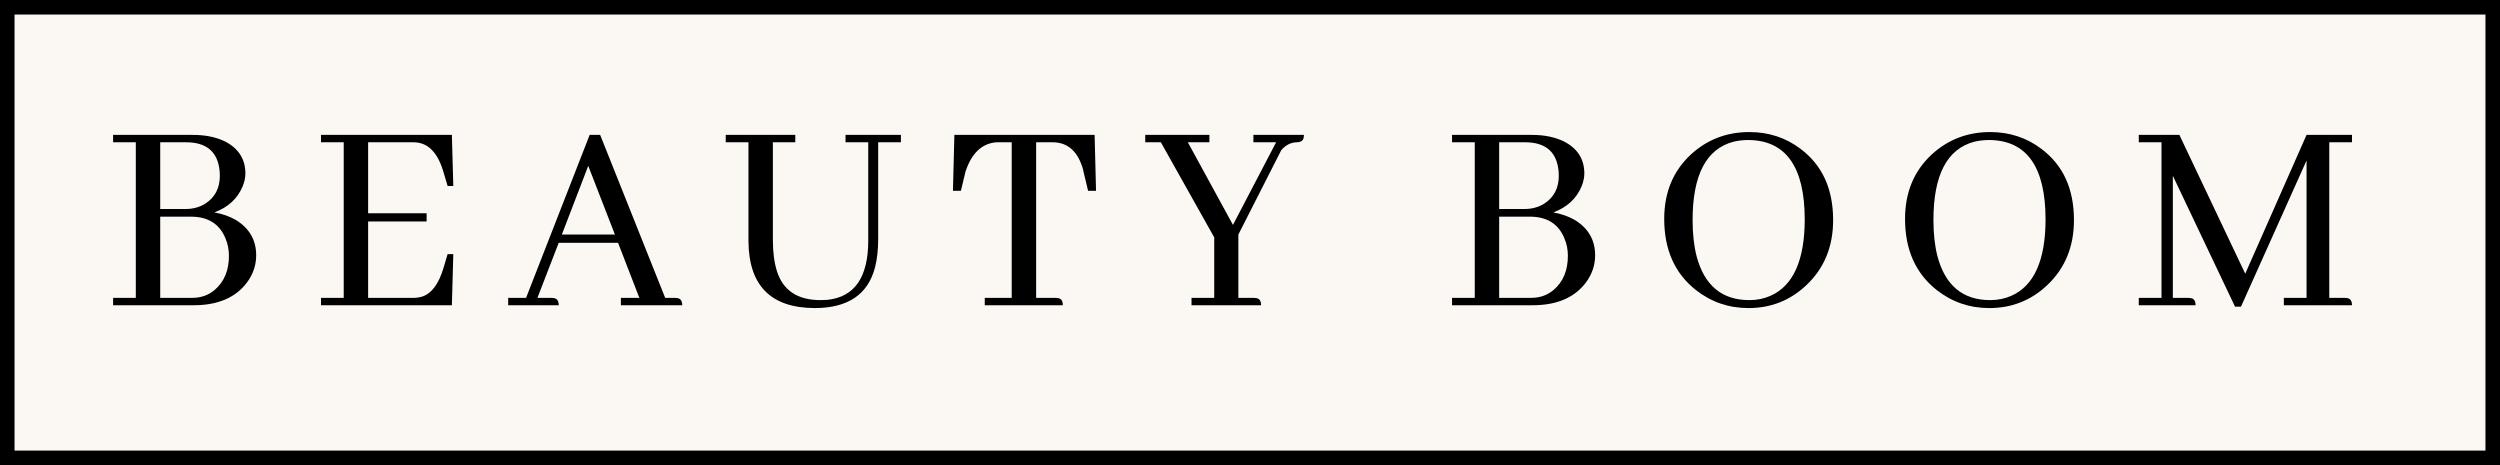 <svg width="172" height="32" viewBox="0 0 172 32" fill="none" xmlns="http://www.w3.org/2000/svg">
<rect x="0" y="0" width="172" height="32" fill="#808080" stroke="none"/>
<rect x="0.5" y="0.5" width="171" height="31" fill="#FBF7F3" stroke="black"/>
<path d="M16.883 11.938C16.883 12.224 16.818 12.523 16.688 12.836C16.336 13.669 15.691 14.262 14.754 14.613C15.314 14.717 15.809 14.893 16.238 15.141C17.163 15.713 17.625 16.521 17.625 17.562C17.625 18.227 17.423 18.838 17.02 19.398C16.238 20.466 15.008 21 13.328 21H7.781V20.492H9.344V9.789H7.781V9.281H13.27C14.129 9.281 14.865 9.431 15.477 9.73C16.414 10.212 16.883 10.948 16.883 11.938ZM12.801 9.789H11.023V14.379H12.762C13.283 14.379 13.738 14.255 14.129 14.008C14.793 13.578 15.125 12.94 15.125 12.094C15.125 11.912 15.112 11.736 15.086 11.566C14.904 10.382 14.142 9.789 12.801 9.789ZM13.133 14.906H11.023V20.492H13.23C13.829 20.492 14.344 20.31 14.773 19.945C15.425 19.385 15.75 18.604 15.75 17.602C15.75 17.172 15.672 16.775 15.516 16.41C15.112 15.408 14.318 14.906 13.133 14.906ZM31.187 12.797H30.796L30.523 11.879C30.51 11.827 30.49 11.762 30.464 11.684C30.06 10.421 29.39 9.789 28.452 9.789H25.327V14.672H29.351V15.238H25.327V20.492H28.452C28.674 20.492 28.882 20.46 29.077 20.395C29.715 20.173 30.197 19.509 30.523 18.402L30.796 17.484H31.187L31.089 21H22.085V20.492H23.648V9.789H22.085V9.281H31.089L31.187 12.797ZM46.936 21H42.717V20.492H43.987L42.522 16.703H38.44L36.975 20.492H37.932C37.997 20.492 38.062 20.499 38.127 20.512C38.336 20.551 38.44 20.713 38.44 21H34.963V20.492H36.194L40.569 9.281H41.291L45.764 20.492H46.428C46.493 20.492 46.558 20.499 46.623 20.512C46.832 20.551 46.936 20.713 46.936 21ZM42.307 16.137L40.471 11.41L38.655 16.137H42.307ZM49.931 9.789V9.281H54.716V9.789H53.173V16.488C53.173 17.335 53.265 18.051 53.447 18.637C53.864 19.978 54.866 20.648 56.455 20.648C56.611 20.648 56.767 20.642 56.923 20.629C58.798 20.434 59.736 19.073 59.736 16.547V9.789H58.173V9.281H61.982V9.789H60.419V16.43C60.419 17.159 60.348 17.81 60.205 18.383C59.723 20.258 58.336 21.195 56.044 21.195C53.037 21.182 51.52 19.652 51.494 16.605V9.789H49.931ZM73.122 21H67.751V20.492H69.606V9.789H68.552C67.549 9.867 66.839 10.544 66.423 11.82L66.11 13.129H65.563L65.661 9.281H75.309L75.407 13.129H74.86L74.548 11.82C74.535 11.794 74.528 11.755 74.528 11.703C74.177 10.427 73.473 9.789 72.419 9.789H71.286V20.492H72.614C72.679 20.492 72.744 20.499 72.809 20.512C73.018 20.551 73.122 20.713 73.122 21ZM86.762 21H81.977V20.492H83.539V16.332L79.867 9.789H78.793V9.281H83.207V9.789H81.723L84.828 15.473L87.797 9.789H86.234V9.281H89.711C89.711 9.346 89.704 9.411 89.691 9.477C89.652 9.685 89.49 9.789 89.203 9.789C88.799 9.802 88.448 9.984 88.148 10.336L85.199 16.137V20.492H86.254C86.319 20.492 86.384 20.499 86.449 20.512C86.658 20.551 86.762 20.713 86.762 21ZM109.002 11.938C109.002 12.224 108.937 12.523 108.807 12.836C108.455 13.669 107.811 14.262 106.873 14.613C107.433 14.717 107.928 14.893 108.358 15.141C109.282 15.713 109.745 16.521 109.745 17.562C109.745 18.227 109.543 18.838 109.139 19.398C108.358 20.466 107.127 21 105.448 21H99.901V20.492H101.463V9.789H99.901V9.281H105.389C106.248 9.281 106.984 9.431 107.596 9.73C108.534 10.212 109.002 10.948 109.002 11.938ZM104.92 9.789H103.143V14.379H104.881C105.402 14.379 105.858 14.255 106.248 14.008C106.912 13.578 107.245 12.94 107.245 12.094C107.245 11.912 107.232 11.736 107.205 11.566C107.023 10.382 106.261 9.789 104.92 9.789ZM105.252 14.906H103.143V20.492H105.35C105.949 20.492 106.463 20.31 106.893 19.945C107.544 19.385 107.87 18.604 107.87 17.602C107.87 17.172 107.791 16.775 107.635 16.41C107.232 15.408 106.437 14.906 105.252 14.906ZM120.357 9.086C121.685 9.086 122.857 9.47 123.873 10.238C125.37 11.358 126.119 12.992 126.119 15.141C126.119 16.977 125.5 18.474 124.263 19.633C123.157 20.674 121.835 21.195 120.298 21.195C118.931 21.195 117.72 20.779 116.666 19.945C115.22 18.799 114.498 17.172 114.498 15.062C114.498 13.24 115.11 11.762 116.334 10.629C117.453 9.6 118.795 9.086 120.357 9.086ZM120.357 20.648C120.878 20.648 121.36 20.551 121.802 20.355C123.378 19.665 124.166 17.901 124.166 15.062C124.153 11.469 122.864 9.659 120.298 9.633C119.934 9.633 119.589 9.672 119.263 9.75C117.388 10.245 116.451 12.042 116.451 15.141C116.451 16.078 116.542 16.905 116.724 17.621C117.258 19.639 118.469 20.648 120.357 20.648ZM136.927 9.086C138.255 9.086 139.427 9.47 140.442 10.238C141.94 11.358 142.688 12.992 142.688 15.141C142.688 16.977 142.07 18.474 140.833 19.633C139.726 20.674 138.404 21.195 136.868 21.195C135.501 21.195 134.29 20.779 133.235 19.945C131.79 18.799 131.067 17.172 131.067 15.062C131.067 13.24 131.679 11.762 132.903 10.629C134.023 9.6 135.364 9.086 136.927 9.086ZM136.927 20.648C137.447 20.648 137.929 20.551 138.372 20.355C139.947 19.665 140.735 17.901 140.735 15.062C140.722 11.469 139.433 9.659 136.868 9.633C136.503 9.633 136.158 9.672 135.833 9.75C133.958 10.245 133.02 12.042 133.02 15.141C133.02 16.078 133.111 16.905 133.294 17.621C133.828 19.639 135.039 20.648 136.927 20.648ZM161.816 9.281V9.789H160.254V20.492H161.309C161.374 20.492 161.439 20.499 161.504 20.512C161.712 20.551 161.816 20.713 161.816 21H157.129V20.492H158.691V11.039L154.18 21.098H153.77L149.492 12.094V20.492H150.547C150.612 20.492 150.677 20.499 150.742 20.512C150.951 20.551 151.055 20.713 151.055 21H147.148V20.492H148.711V9.789H147.148V9.281H149.941L154.473 18.832L158.691 9.281H161.816Z" fill="black"/>
</svg>
